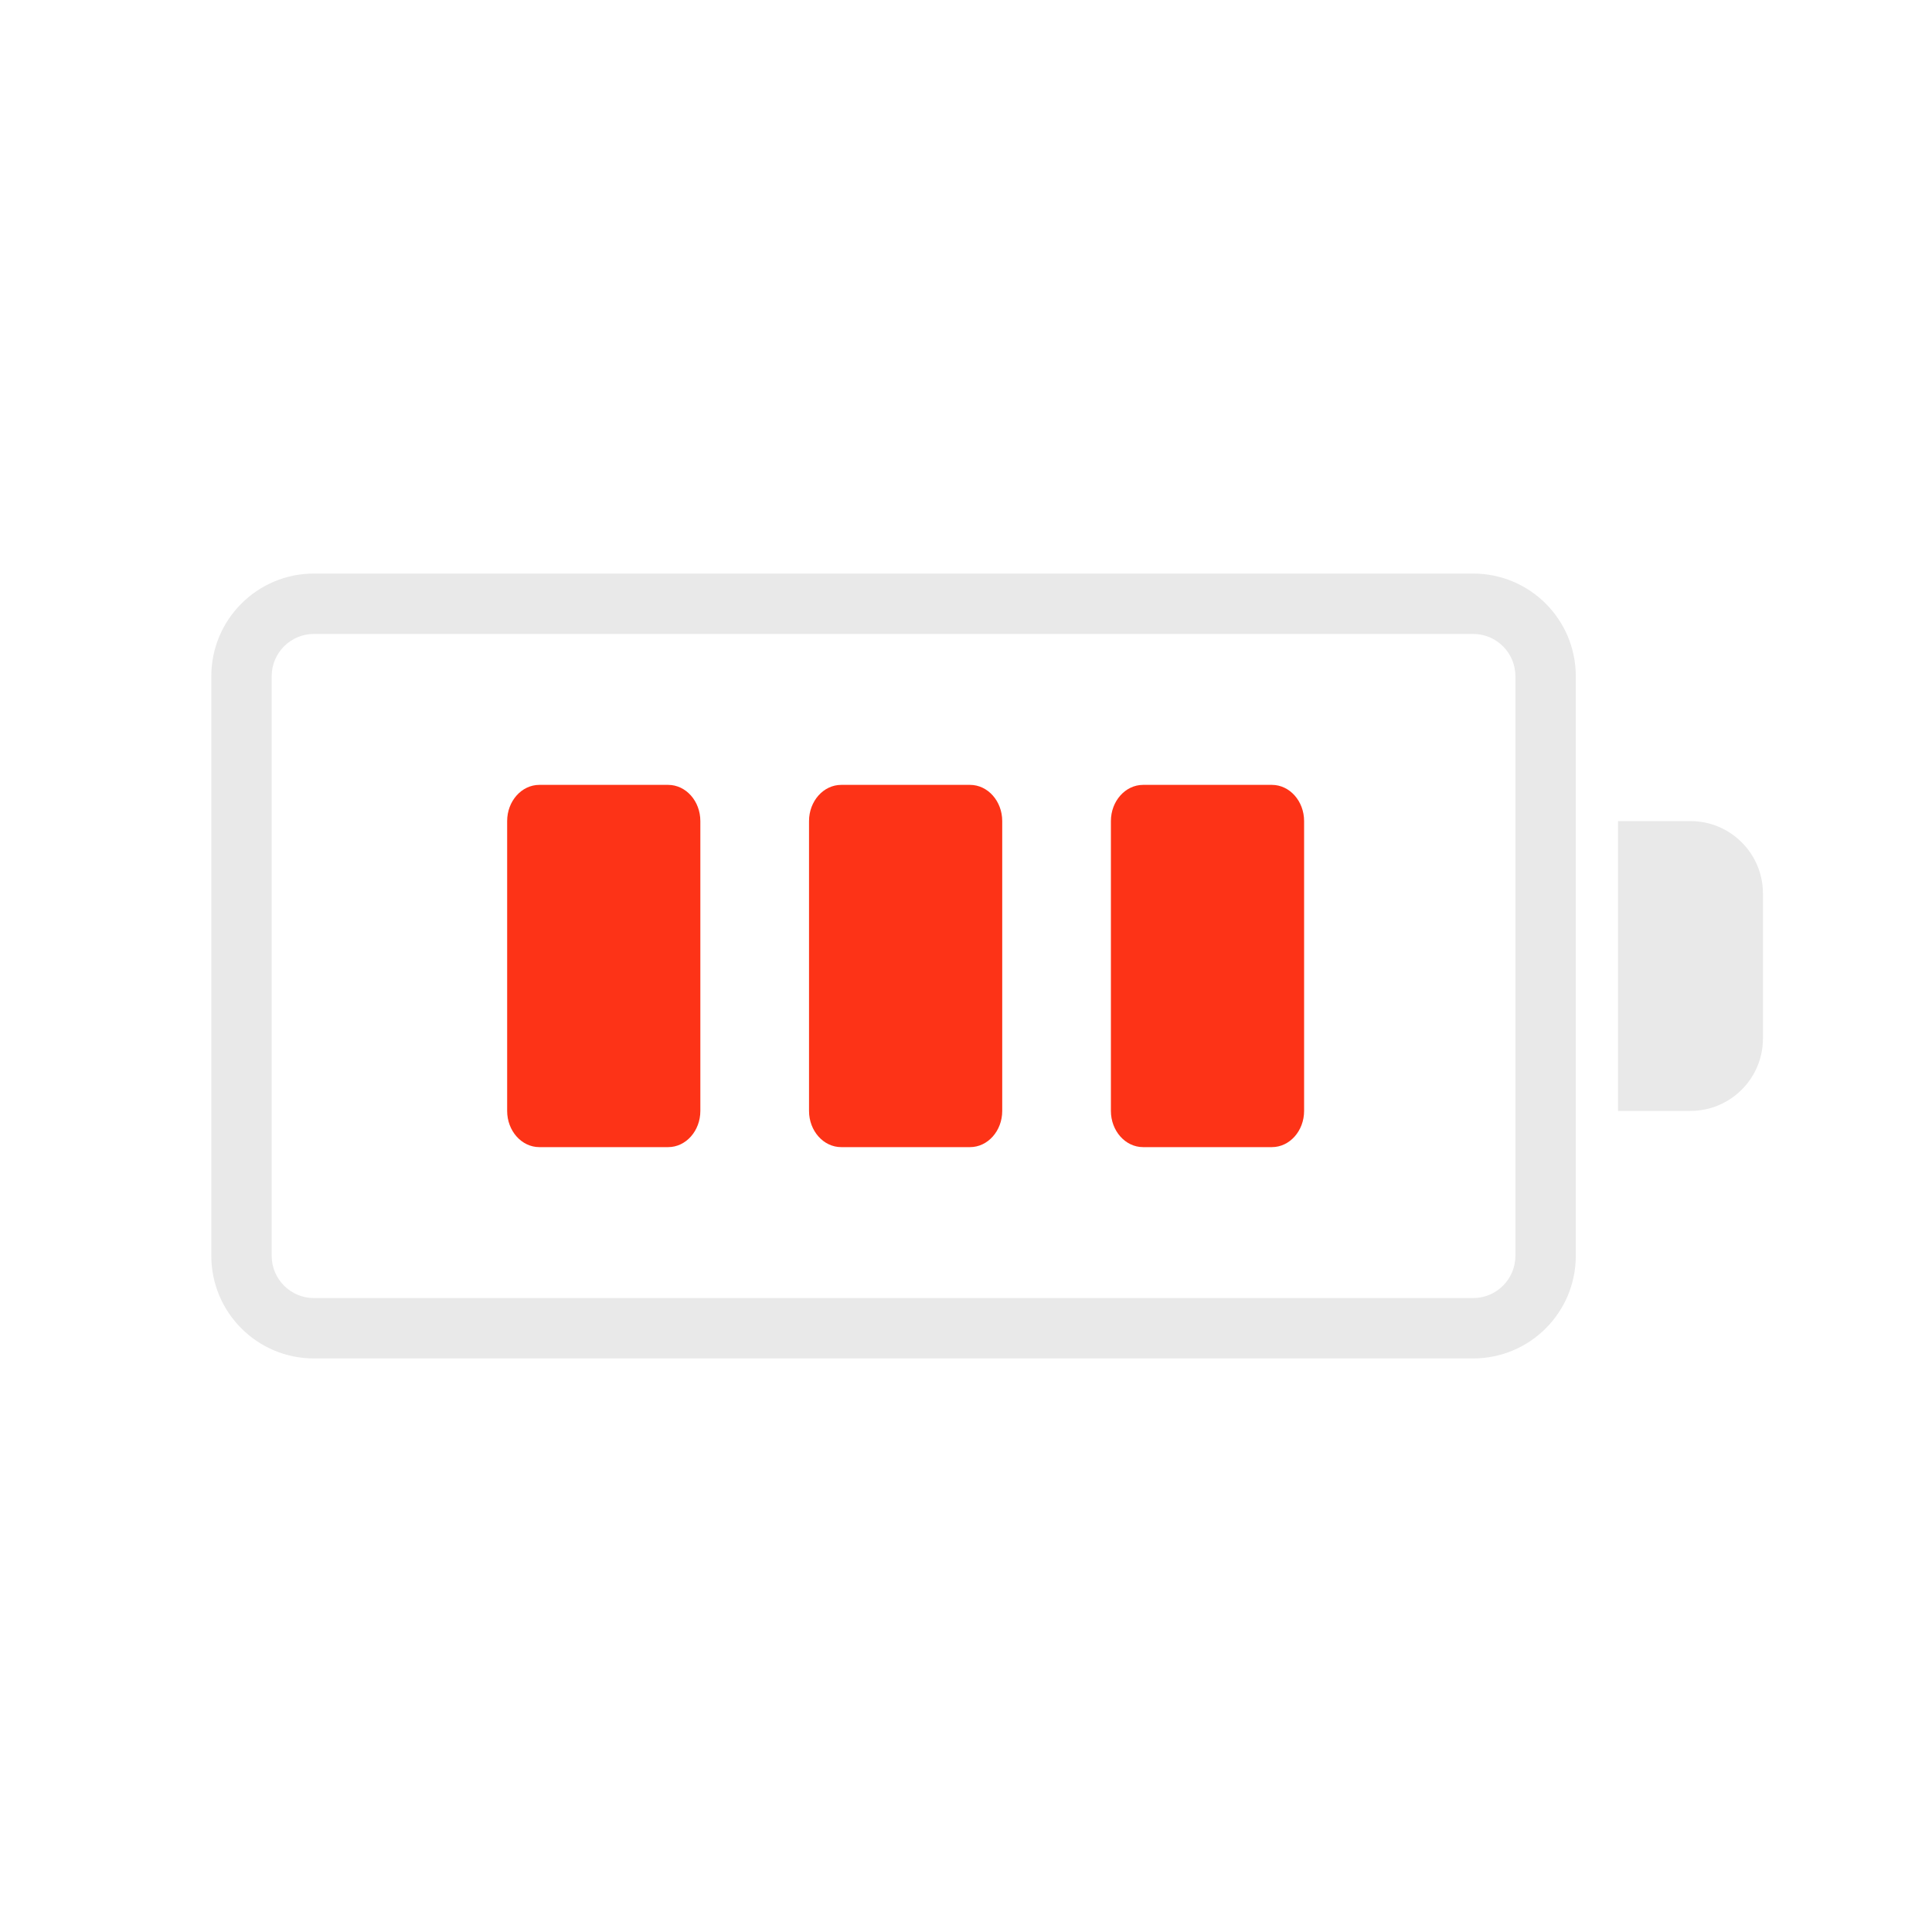 <svg width="40" height="40" viewBox="0 0 40 40" fill="none" xmlns="http://www.w3.org/2000/svg">
<path d="M4.375 14C4.375 12.826 5.326 11.875 6.5 11.875H30.5C31.674 11.875 32.625 12.826 32.625 14V26C32.625 27.174 31.674 28.125 30.5 28.125H6.5C5.326 28.125 4.375 27.174 4.375 26V14ZM6.5 13.125C6.017 13.125 5.625 13.517 5.625 14V26C5.625 26.483 6.017 26.875 6.5 26.875H30.5C30.983 26.875 31.375 26.483 31.375 26V14C31.375 13.517 30.983 13.125 30.5 13.125H6.5Z" fill="#E9E9E9"></path>
<path d="M33.5 17H35C35.828 17 36.5 17.672 36.5 18.5V21.5C36.5 22.328 35.828 23 35 23H33.5V17Z" fill="#E9E9E9"></path>
<path d="M10.5 17C10.5 16.586 10.799 16.25 11.167 16.25H13.833C14.201 16.25 14.5 16.586 14.5 17V23C14.5 23.414 14.201 23.75 13.833 23.75H11.167C10.799 23.75 10.5 23.414 10.5 23V17Z" fill="#FD3317"></path>
<path d="M17.417 16.25C17.049 16.25 16.75 16.586 16.75 17V23C16.75 23.414 17.049 23.75 17.417 23.75H20.083C20.451 23.75 20.75 23.414 20.75 23V17C20.75 16.586 20.451 16.25 20.083 16.25H17.417Z" fill="#FD3317"></path>
<path d="M23.667 16.25C23.299 16.25 23 16.586 23 17V23C23 23.414 23.299 23.75 23.667 23.75H26.333C26.701 23.75 27 23.414 27 23V17C27 16.586 26.701 16.25 26.333 16.25H23.667Z" fill="#FD3317"></path>
</svg>